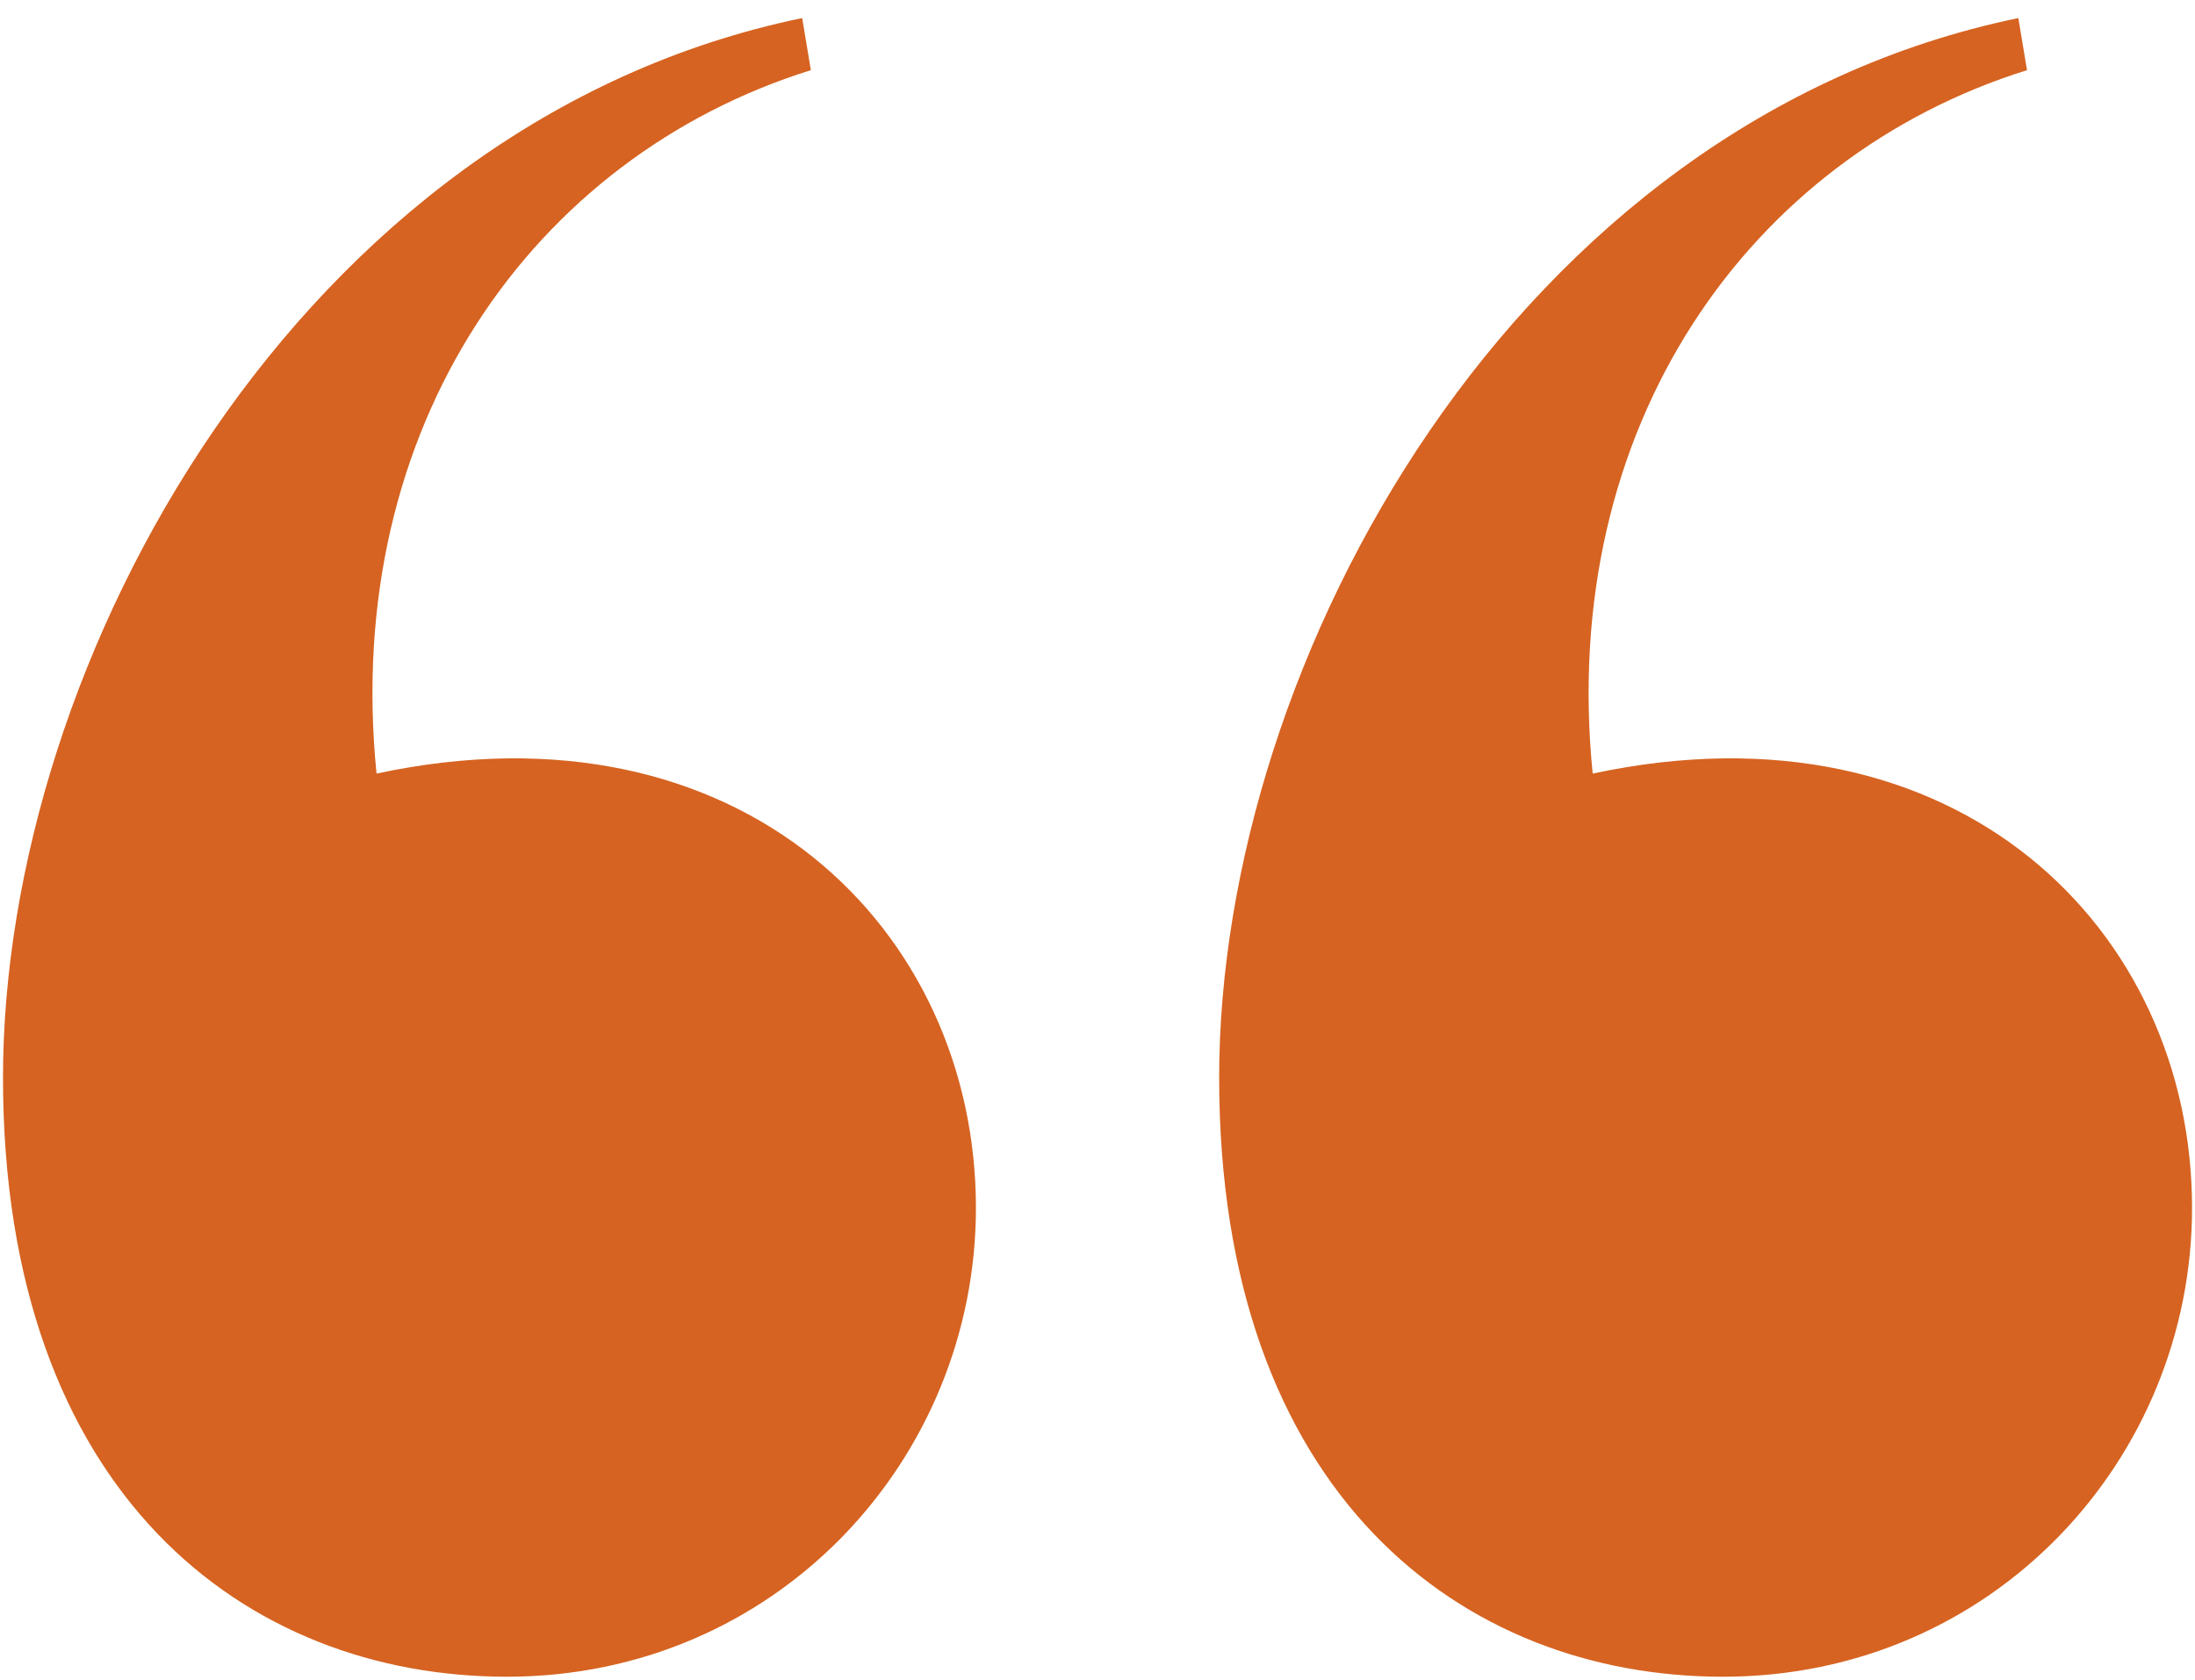 <svg xmlns="http://www.w3.org/2000/svg" width="111" height="85" viewBox="0 0 111 85" fill="none"><path d="M25.631 84.816C39.248 84.816 49.352 73.834 49.352 61.095C49.352 47.038 37.491 35.178 19.041 39.131C17.284 21.56 26.948 7.942 41.005 3.549L40.566 0.914C15.088 6.185 0.152 33.42 0.152 54.506C0.152 75.591 12.452 84.816 25.631 84.816ZM87.13 84.816C100.748 84.816 110.851 73.834 110.851 61.095C110.851 47.038 98.991 35.178 80.541 39.131C78.784 21.56 88.448 7.942 102.505 3.549L102.066 0.914C76.587 6.185 61.652 33.42 61.652 54.506C61.652 75.591 73.952 84.816 87.13 84.816Z" fill="#D66321"></path></svg>